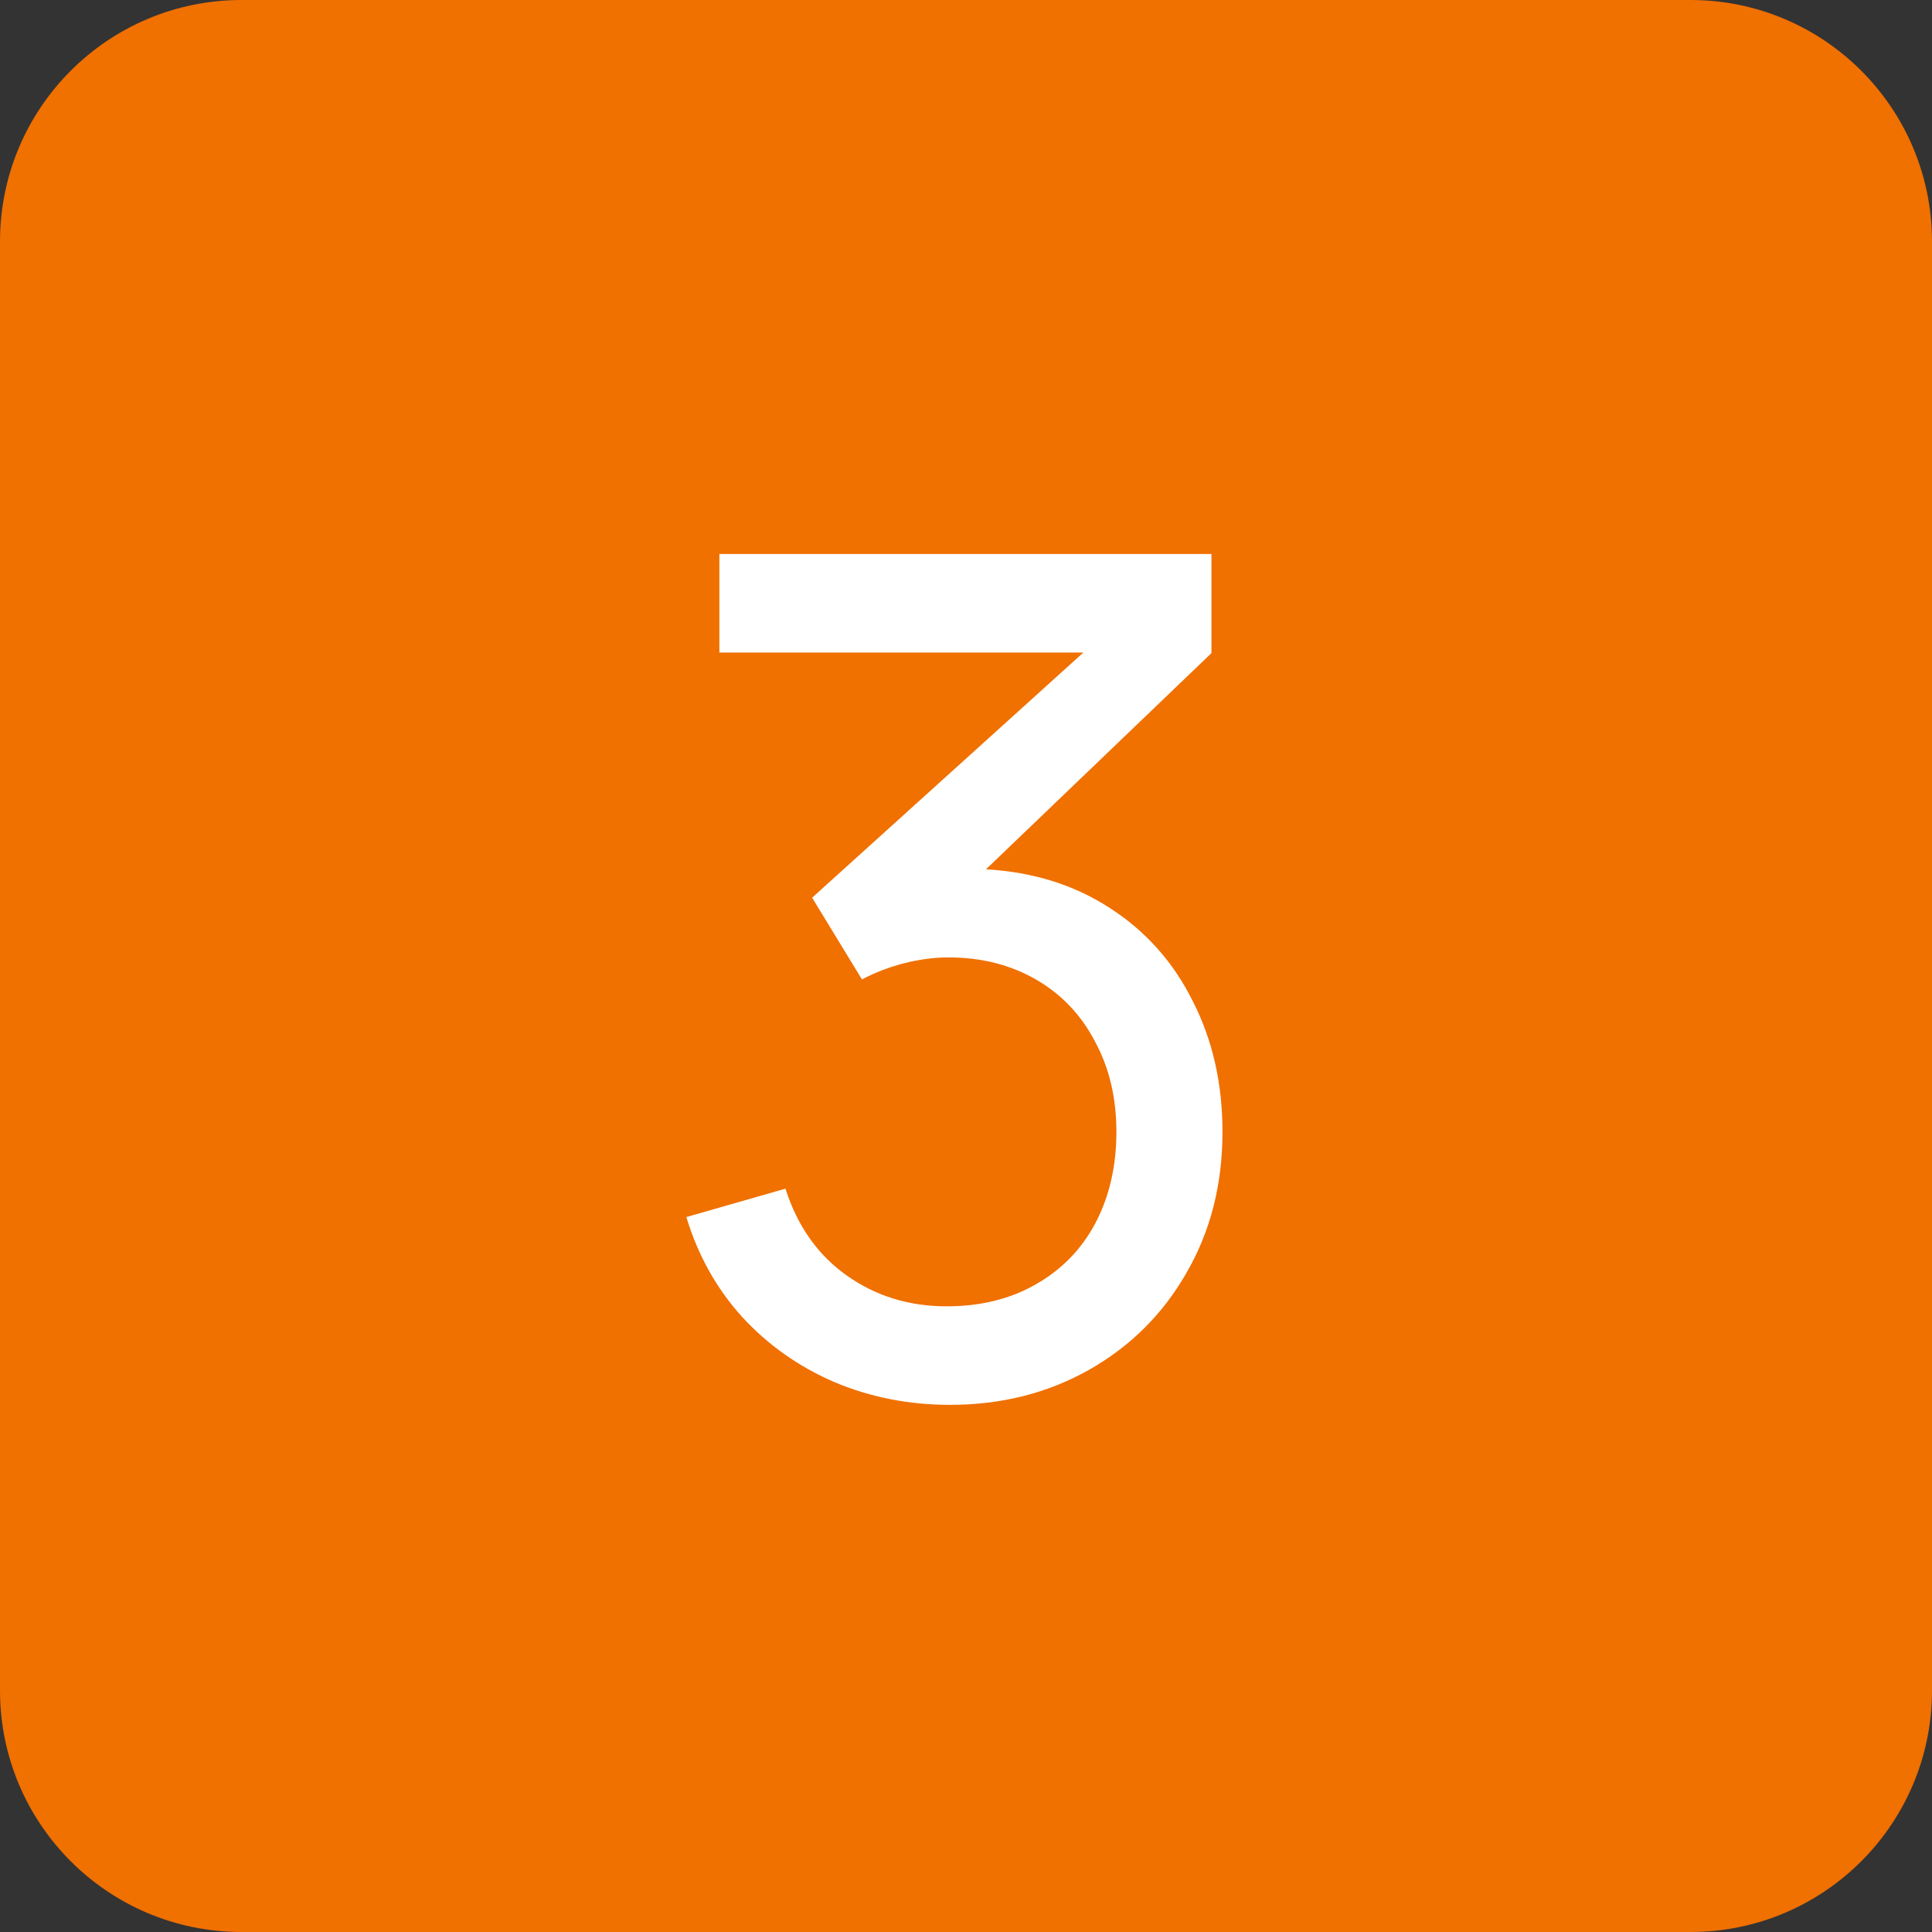 <?xml version="1.0" encoding="UTF-8"?>
<svg xmlns="http://www.w3.org/2000/svg" width="80" height="80" viewBox="0 0 80 80" fill="none">
  <rect x="0" y="0" width="80" height="80" fill="#333333" stroke="none"/>
  <path d="M0 10C0 4.477 4.477 0 10 0H70C75.523 0 80 4.477 80 10V70C80 75.523 75.523 80 70 80H10C4.477 80 0 75.523 0 70V10Z" fill="#F07000"></path>
  <path d="M39.34 58.172C37.644 58.172 36.052 57.86 34.564 57.236C33.076 56.596 31.796 55.692 30.724 54.524C29.668 53.356 28.9 51.98 28.42 50.396L32.524 49.22C33.02 50.772 33.868 51.972 35.068 52.82C36.268 53.668 37.644 54.092 39.196 54.092C40.604 54.092 41.836 53.788 42.892 53.18C43.964 52.572 44.788 51.724 45.364 50.636C45.94 49.532 46.228 48.276 46.228 46.868C46.228 45.46 45.932 44.212 45.34 43.124C44.764 42.02 43.948 41.164 42.892 40.556C41.836 39.948 40.628 39.644 39.268 39.644C38.692 39.644 38.084 39.724 37.444 39.884C36.82 40.044 36.236 40.268 35.692 40.556L33.628 37.172L44.86 27.02H29.788V22.94H50.164V27.044L40.828 35.996C42.78 36.108 44.492 36.644 45.964 37.604C47.452 38.564 48.596 39.852 49.396 41.468C50.212 43.068 50.62 44.868 50.62 46.868C50.62 49.044 50.124 50.988 49.132 52.7C48.156 54.412 46.804 55.756 45.076 56.732C43.364 57.692 41.452 58.172 39.34 58.172Z" fill="white"></path>
</svg>
